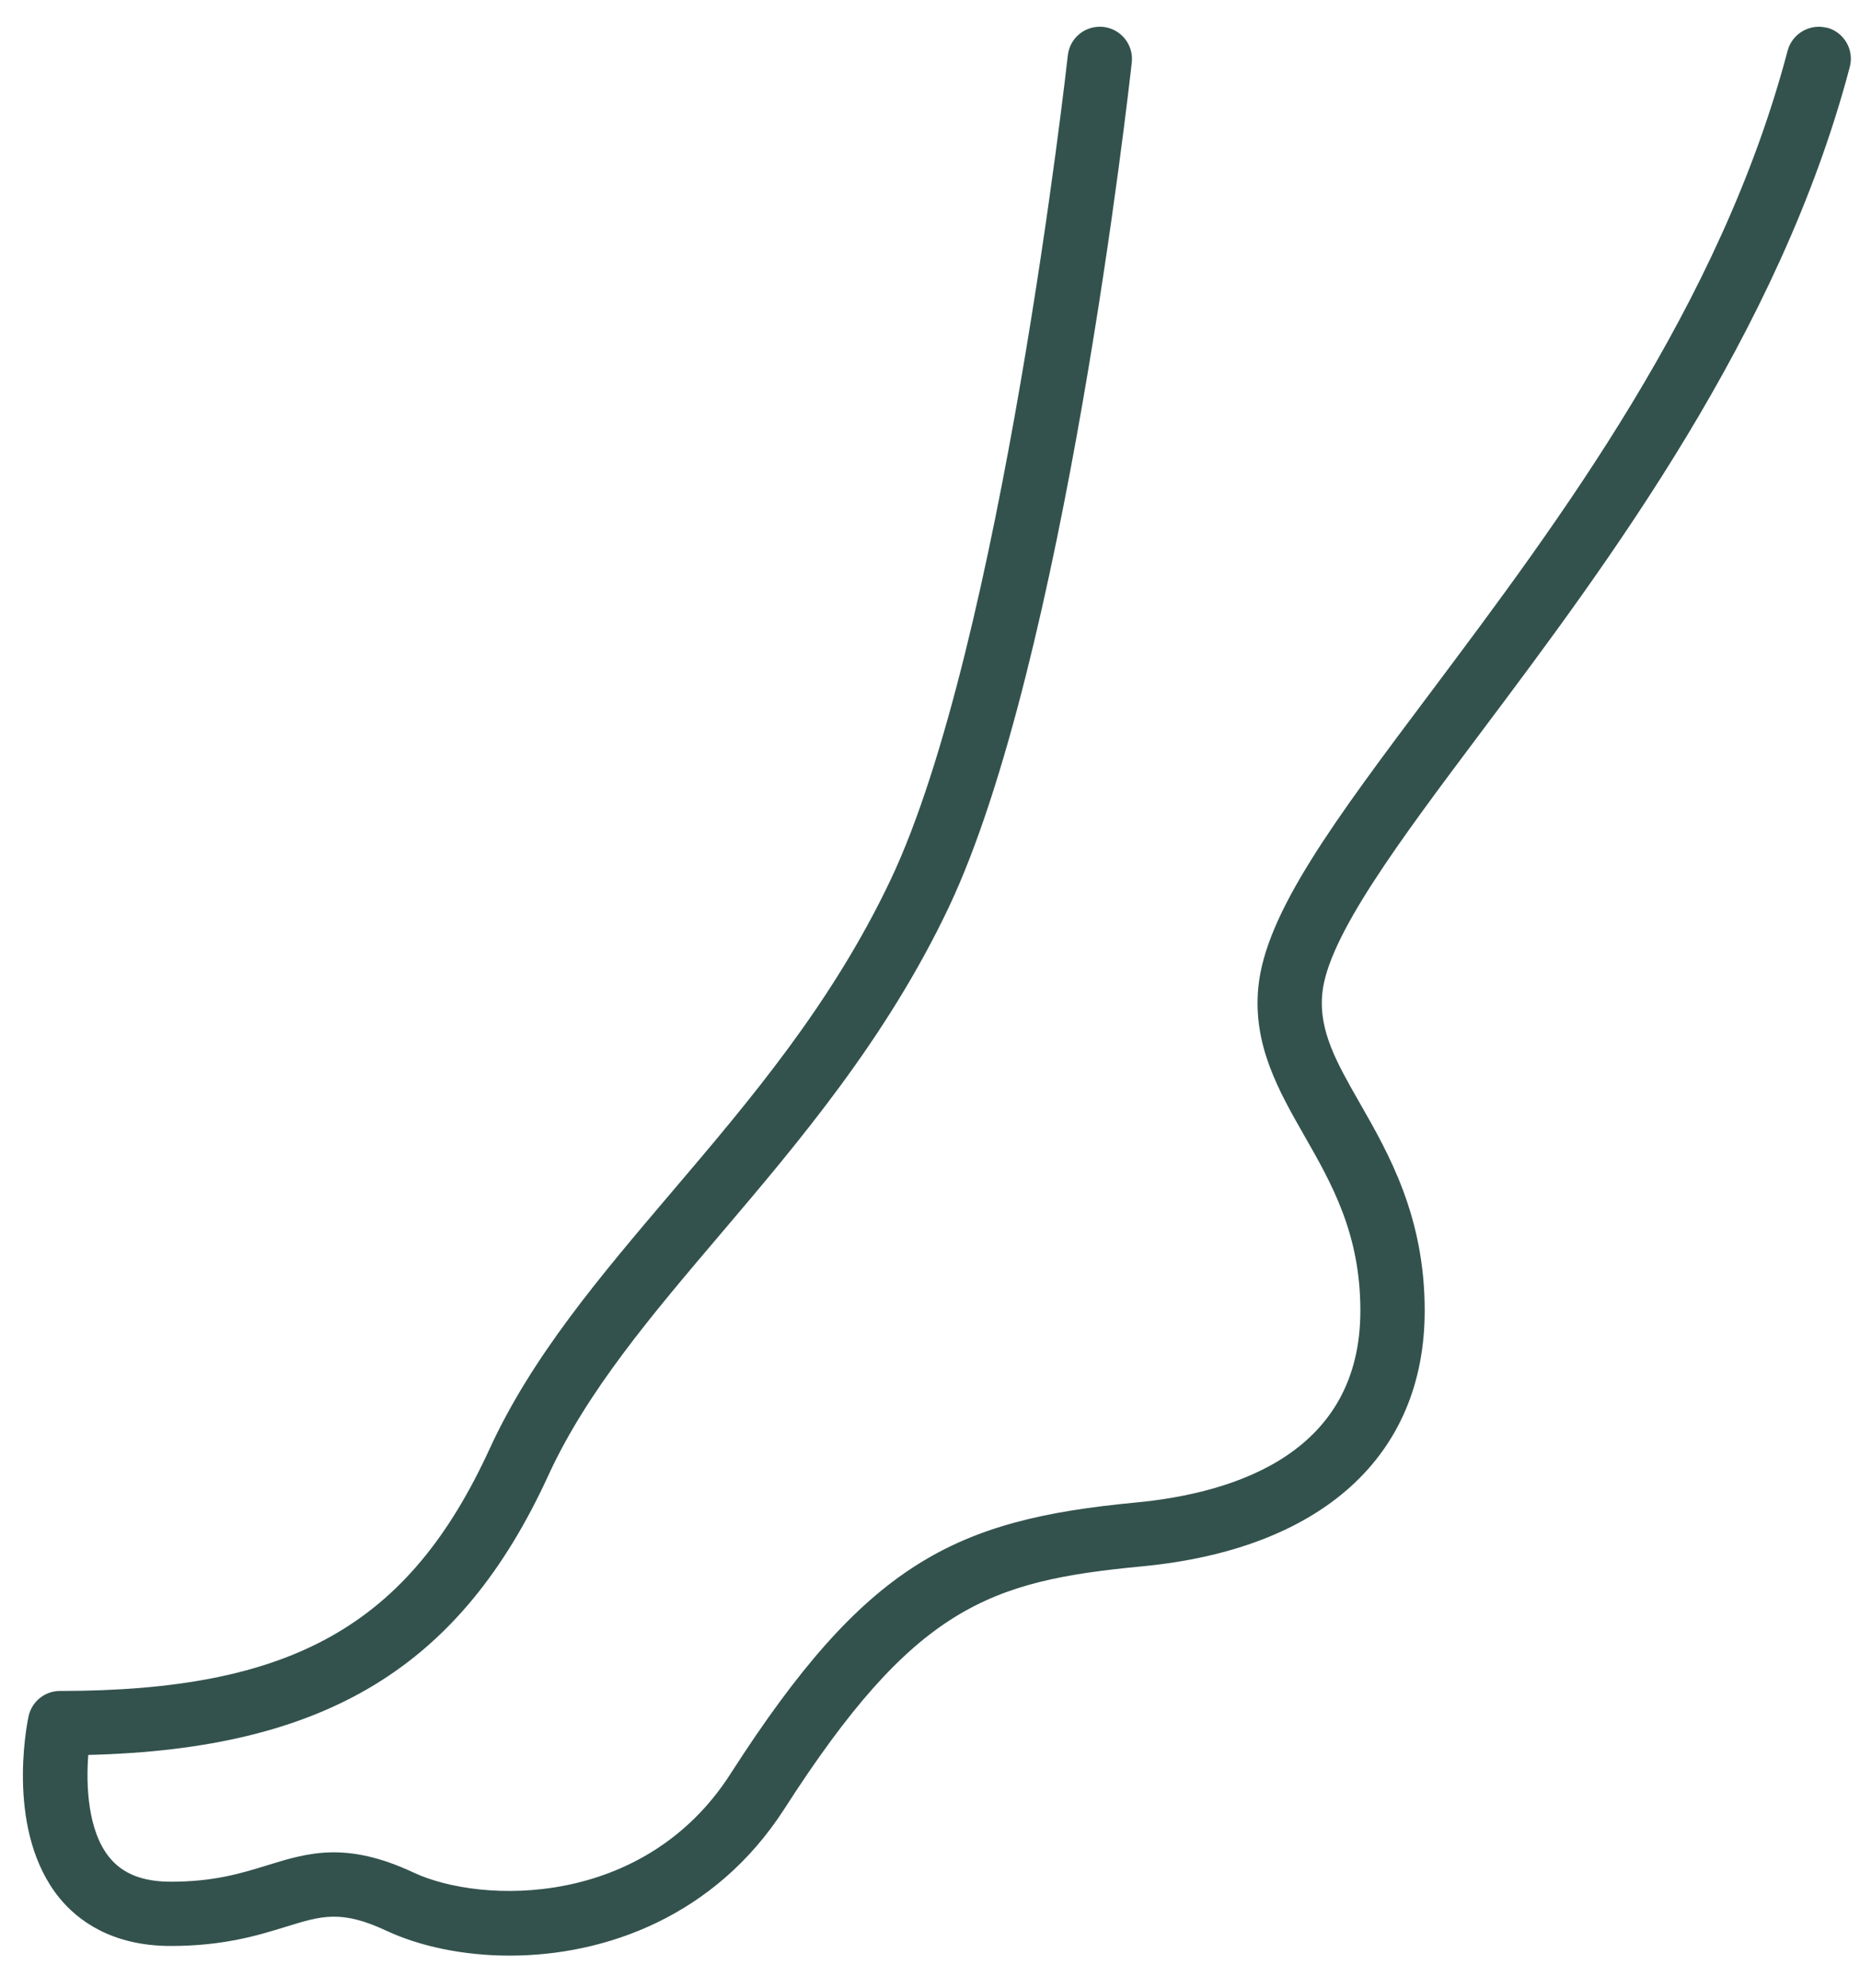 <svg width="58" height="62" viewBox="0 0 58 62" fill="none" xmlns="http://www.w3.org/2000/svg">
<g id="icons">
<path id="leg" d="M56.968 0.867C56.439 0.729 55.886 1.045 55.743 1.581C53.643 9.543 48.633 16.224 44.607 21.596C41.615 25.584 39.453 28.468 39.236 30.805C39.068 32.604 39.882 34.027 40.666 35.402C41.528 36.91 42.42 38.471 42.42 40.869C42.42 45.266 38.602 46.551 35.4 46.854C29.75 47.39 26.992 48.748 22.778 55.314C20.095 59.498 15.016 59.383 12.897 58.391C10.788 57.404 9.595 57.775 8.33 58.165C7.516 58.416 6.674 58.676 5.326 58.676C4.454 58.676 3.828 58.431 3.414 57.922C2.741 57.101 2.678 55.688 2.753 54.723C10.171 54.54 14.361 51.975 17.096 46.012C18.303 43.381 20.328 40.999 22.472 38.476C24.89 35.63 27.631 32.406 29.577 28.309C33.193 20.695 35.207 2.707 35.292 1.946C35.352 1.395 34.956 0.901 34.405 0.839C33.849 0.783 33.36 1.174 33.298 1.725C33.278 1.908 31.238 20.14 27.766 27.447C25.932 31.308 23.397 34.292 20.941 37.178C18.706 39.809 16.592 42.294 15.269 45.175C12.744 50.682 9.111 52.728 1.87 52.728C1.394 52.728 0.986 53.062 0.888 53.528C0.813 53.894 0.197 57.15 1.855 59.185C2.412 59.866 3.464 60.68 5.325 60.68C6.976 60.68 8.054 60.347 8.921 60.079C10.03 59.736 10.642 59.548 12.047 60.204C13.072 60.683 14.425 60.981 15.893 60.981C18.859 60.981 22.299 59.769 24.466 56.394C28.505 50.105 30.84 49.297 35.592 48.845C41.207 48.314 44.426 45.405 44.426 40.866C44.426 37.934 43.306 35.978 42.407 34.405C41.69 33.15 41.121 32.157 41.232 30.987C41.397 29.214 43.629 26.237 46.212 22.793C50.126 17.574 55.484 10.427 57.682 2.086C57.822 1.55 57.504 1.004 56.968 0.861L56.968 0.867Z" fill="#33524D"/>
</g>
</svg>
